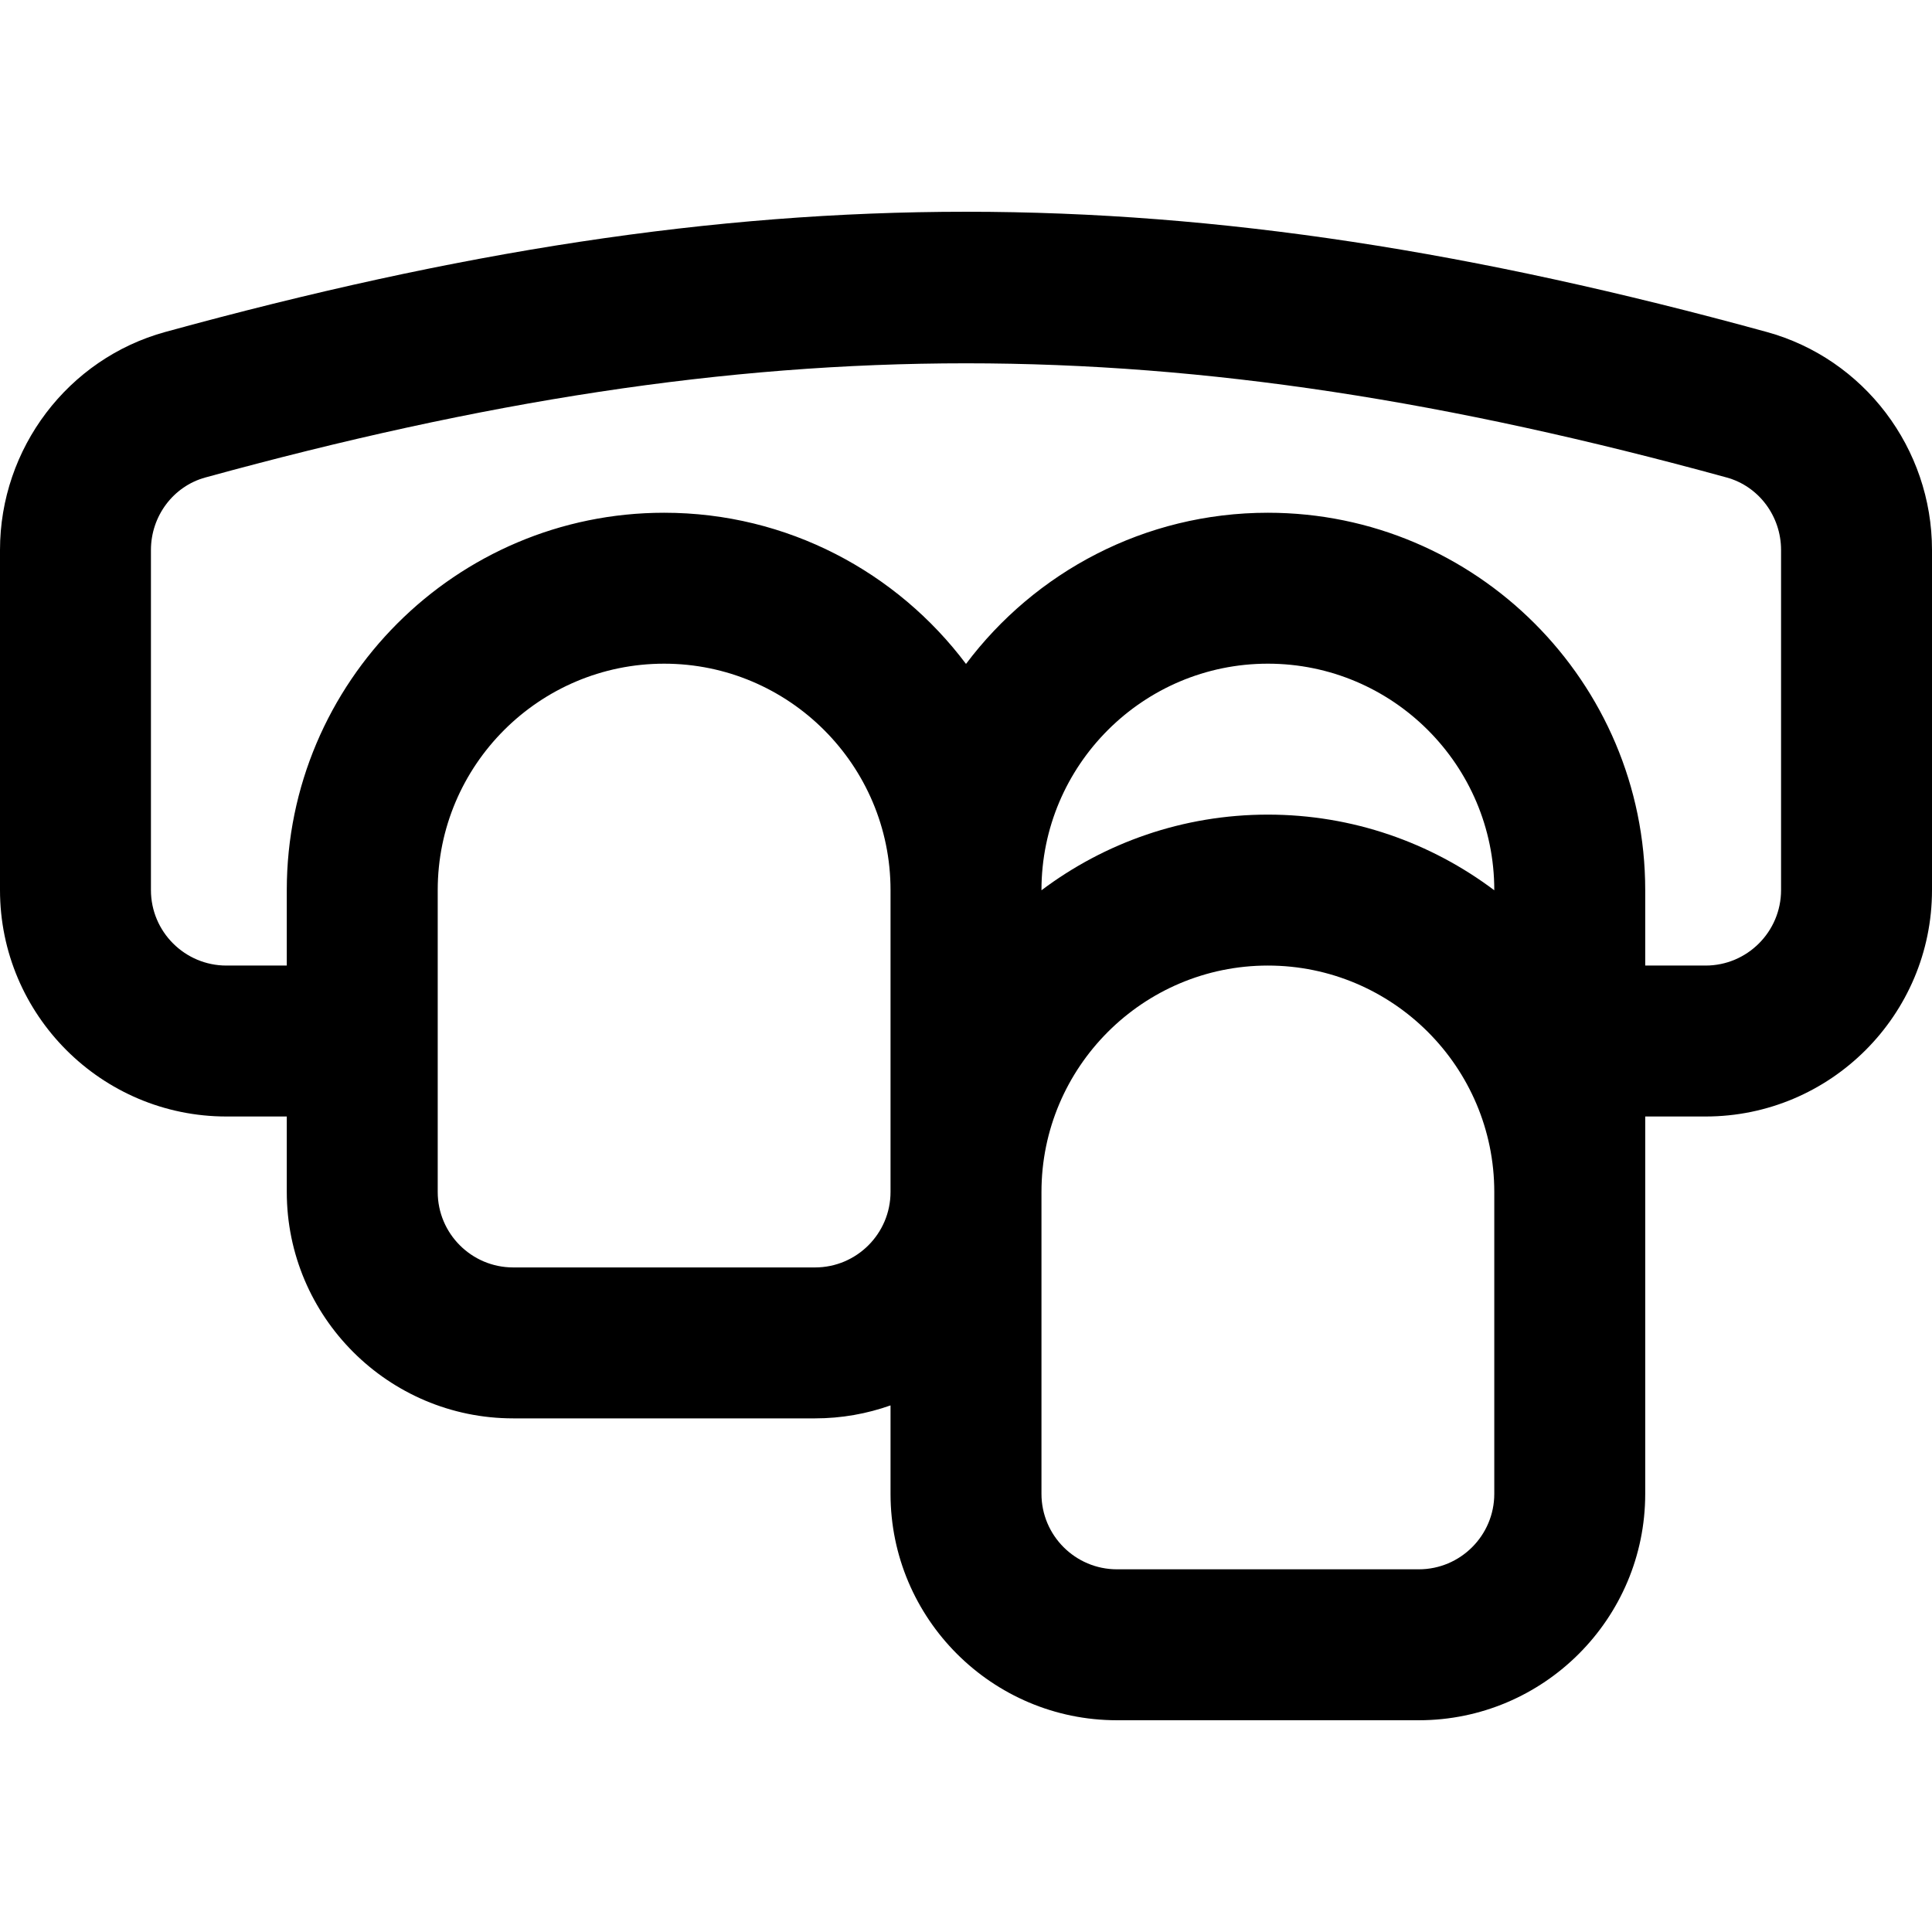 <svg xmlns="http://www.w3.org/2000/svg" id="Capa_1" height="512" viewBox="0 0 512 512" width="512"><g><path d="m468.191 87.972c-154.682-42.473-269.701-42.473-424.383 0-25.793 7.082-43.808 30.845-43.808 57.787v90.124c0 33.084 26.916 60 60 60h16v20c0 33.084 26.916 60 60 60h80c7.011 0 13.74-1.22 20-3.44v23.44c0 33.084 26.916 60 60 60h80c33.084 0 60-26.916 60-60 0-10.148 0-90.114 0-100h16c33.084 0 60-26.916 60-60v-90.124c0-26.942-18.015-50.705-43.809-57.787zm-252.191 247.911h-80c-11.028 0-20-8.972-20-20v-80c0-33.084 26.916-60 60-60s60 26.916 60 60v80c0 11.027-8.972 20-20 20zm180-99.95c-16.725-12.583-37.506-20.051-60-20.051s-43.275 7.468-60 20.051v-.051c0-33.084 26.916-60 60-60s60 26.916 60 60zm0 159.95c0 11.028-8.972 20-20 20h-80c-11.028 0-20-8.972-20-20 0-9.679 0-70.257 0-80 0-33.084 26.916-60 60-60s60 26.916 60 60zm76-160c0 11.028-8.972 20-20 20h-16v-20c0-55.14-44.86-100-100-100-32.676 0-61.741 15.755-80 40.066-18.259-24.311-47.324-40.066-80-40.066-55.14 0-100 44.86-100 100v20h-16c-11.028 0-20-8.972-20-20v-90.124c0-8.985 5.921-16.886 14.399-19.214 146.961-40.353 256.24-40.353 403.201 0 8.479 2.328 14.4 10.229 14.4 19.214z"></path></g></svg>